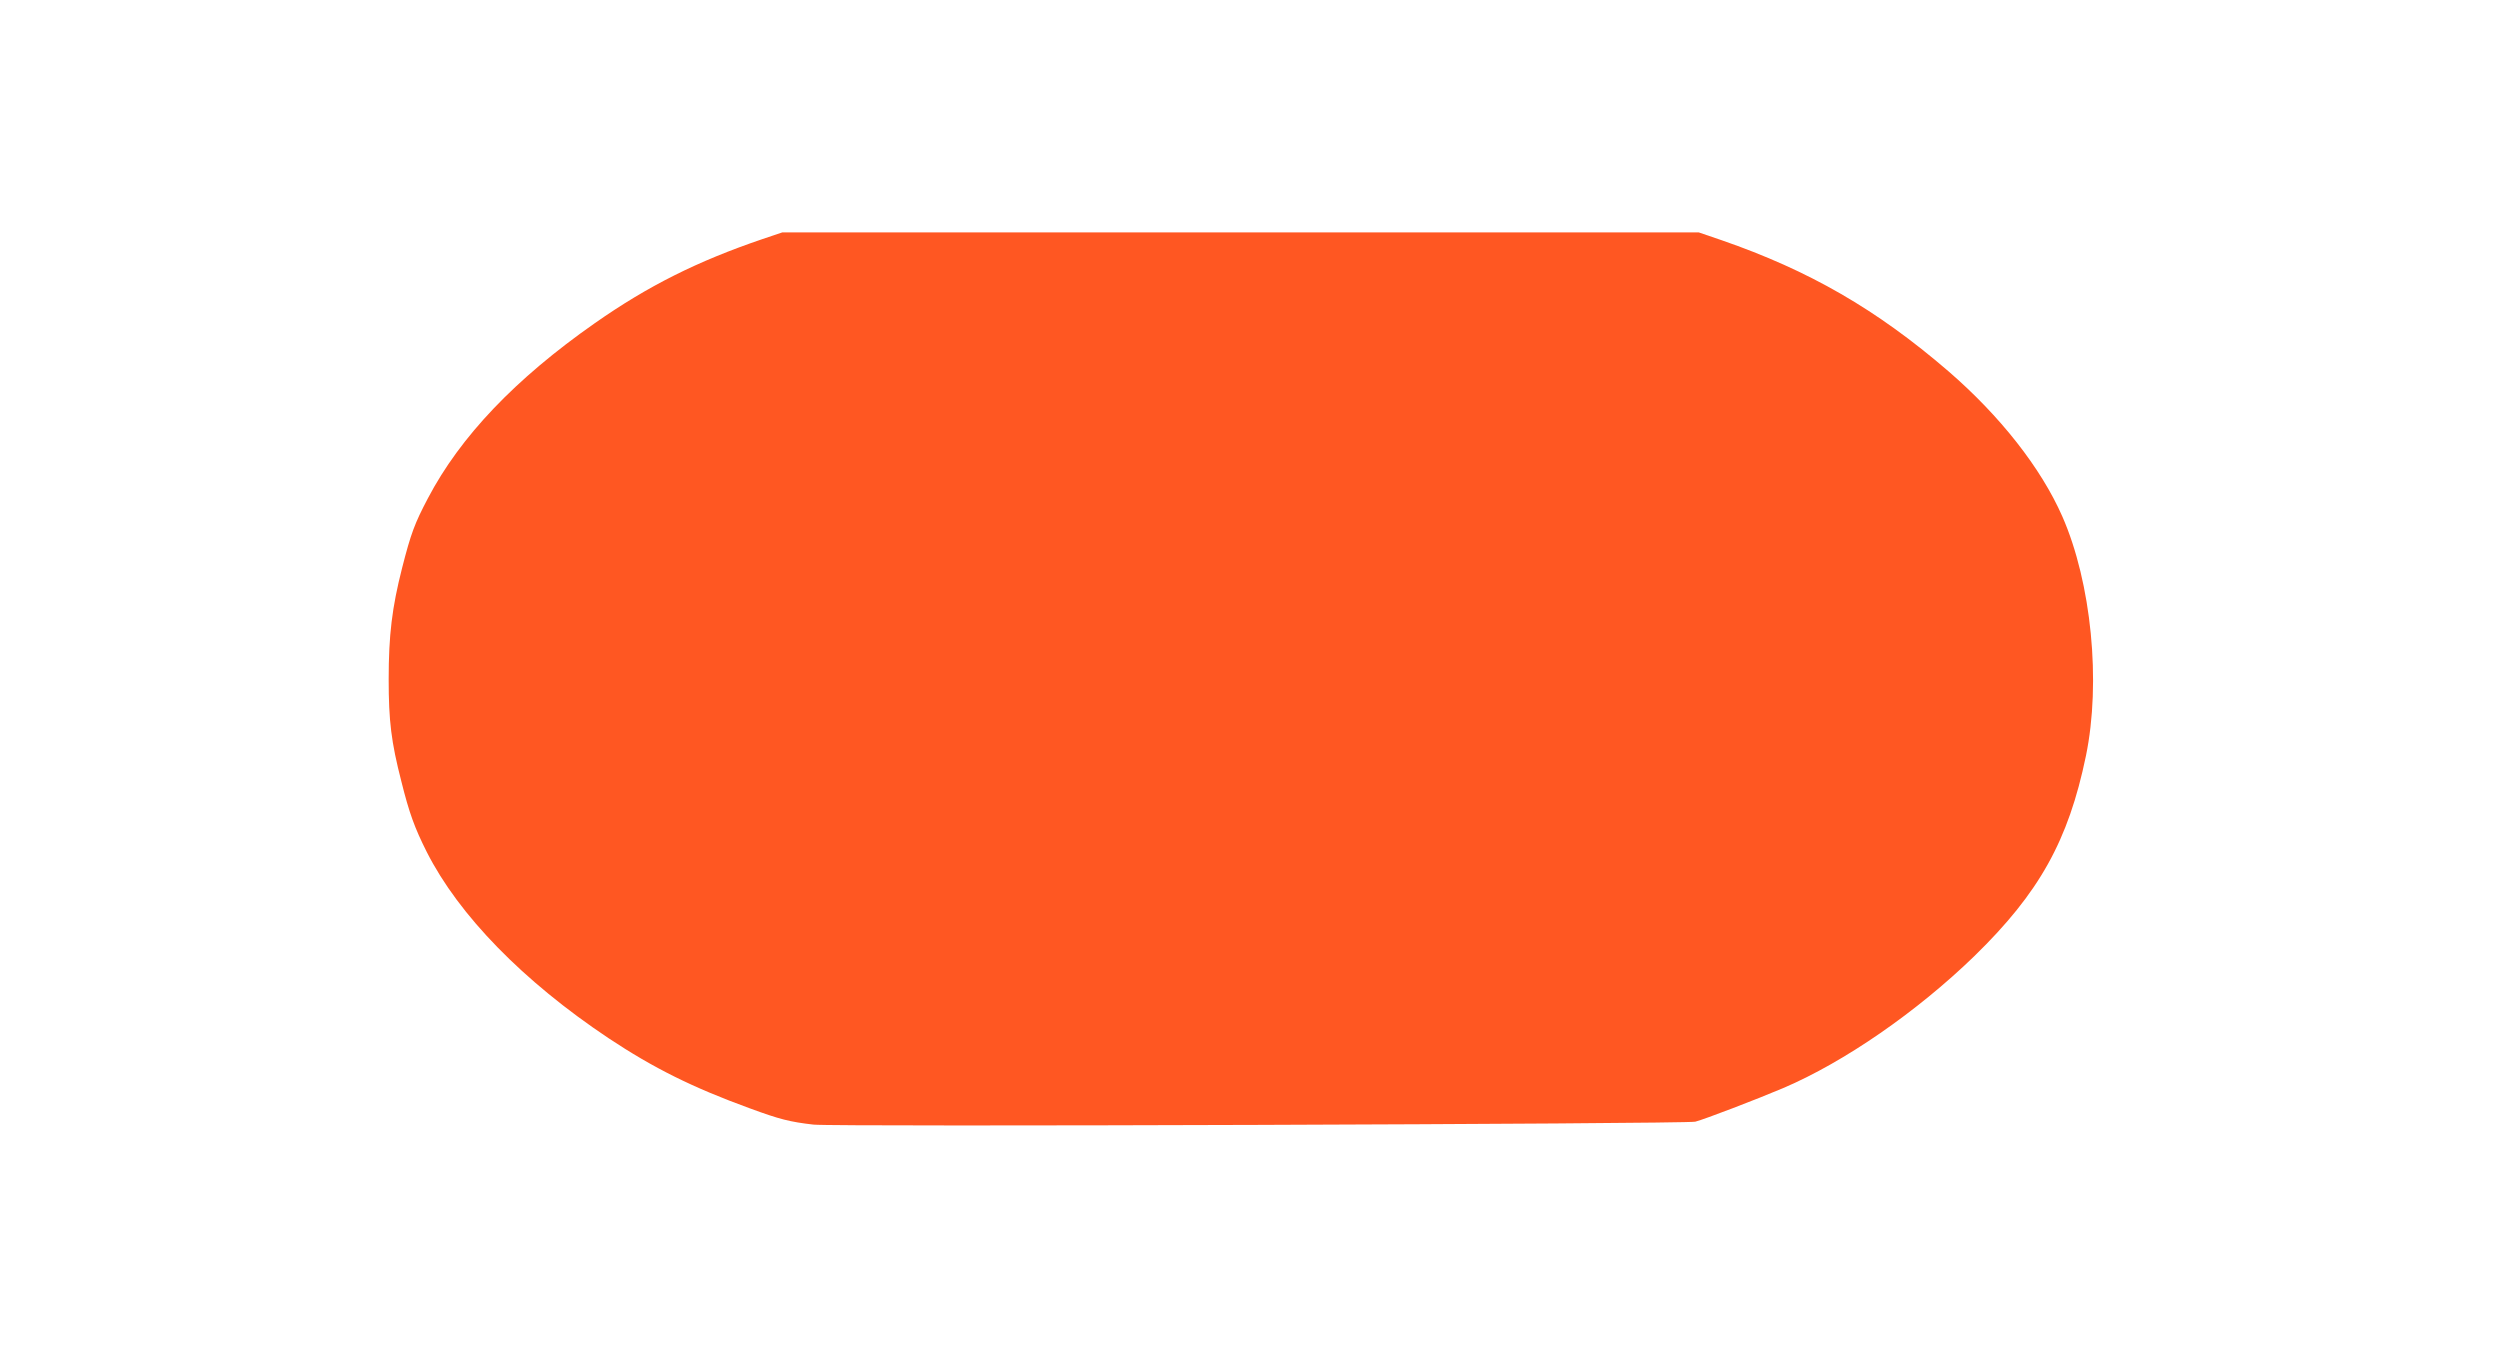 <?xml version="1.0" standalone="no"?>
<!DOCTYPE svg PUBLIC "-//W3C//DTD SVG 20010904//EN"
 "http://www.w3.org/TR/2001/REC-SVG-20010904/DTD/svg10.dtd">
<svg version="1.0" xmlns="http://www.w3.org/2000/svg"
 width="1280pt" height="700pt" viewBox="0 0 1280 700"
 preserveAspectRatio="xMidYMid meet">
<g transform="translate(0,700) scale(0.1,-0.1)"
fill="#ff5722" stroke="none">
<path d="M3904 5776 c-332 -113 -585 -239 -859 -431 -407 -285 -688 -580 -854
-896 -68 -129 -87 -180 -132 -356 -52 -204 -69 -345 -69 -571 0 -213 13 -321
65 -523 40 -161 68 -238 130 -361 164 -324 494 -662 930 -953 232 -154 431
-253 725 -360 152 -56 204 -69 325 -83 107 -12 4464 3 4515 15 47 12 318 116
450 172 314 134 685 391 979 676 332 324 481 590 571 1025 78 378 28 887 -121
1226 -109 248 -319 515 -584 744 -367 316 -712 515 -1160 670 l-117 40 -2347
0 -2346 0 -101 -34z"/>
</g>
</svg>
